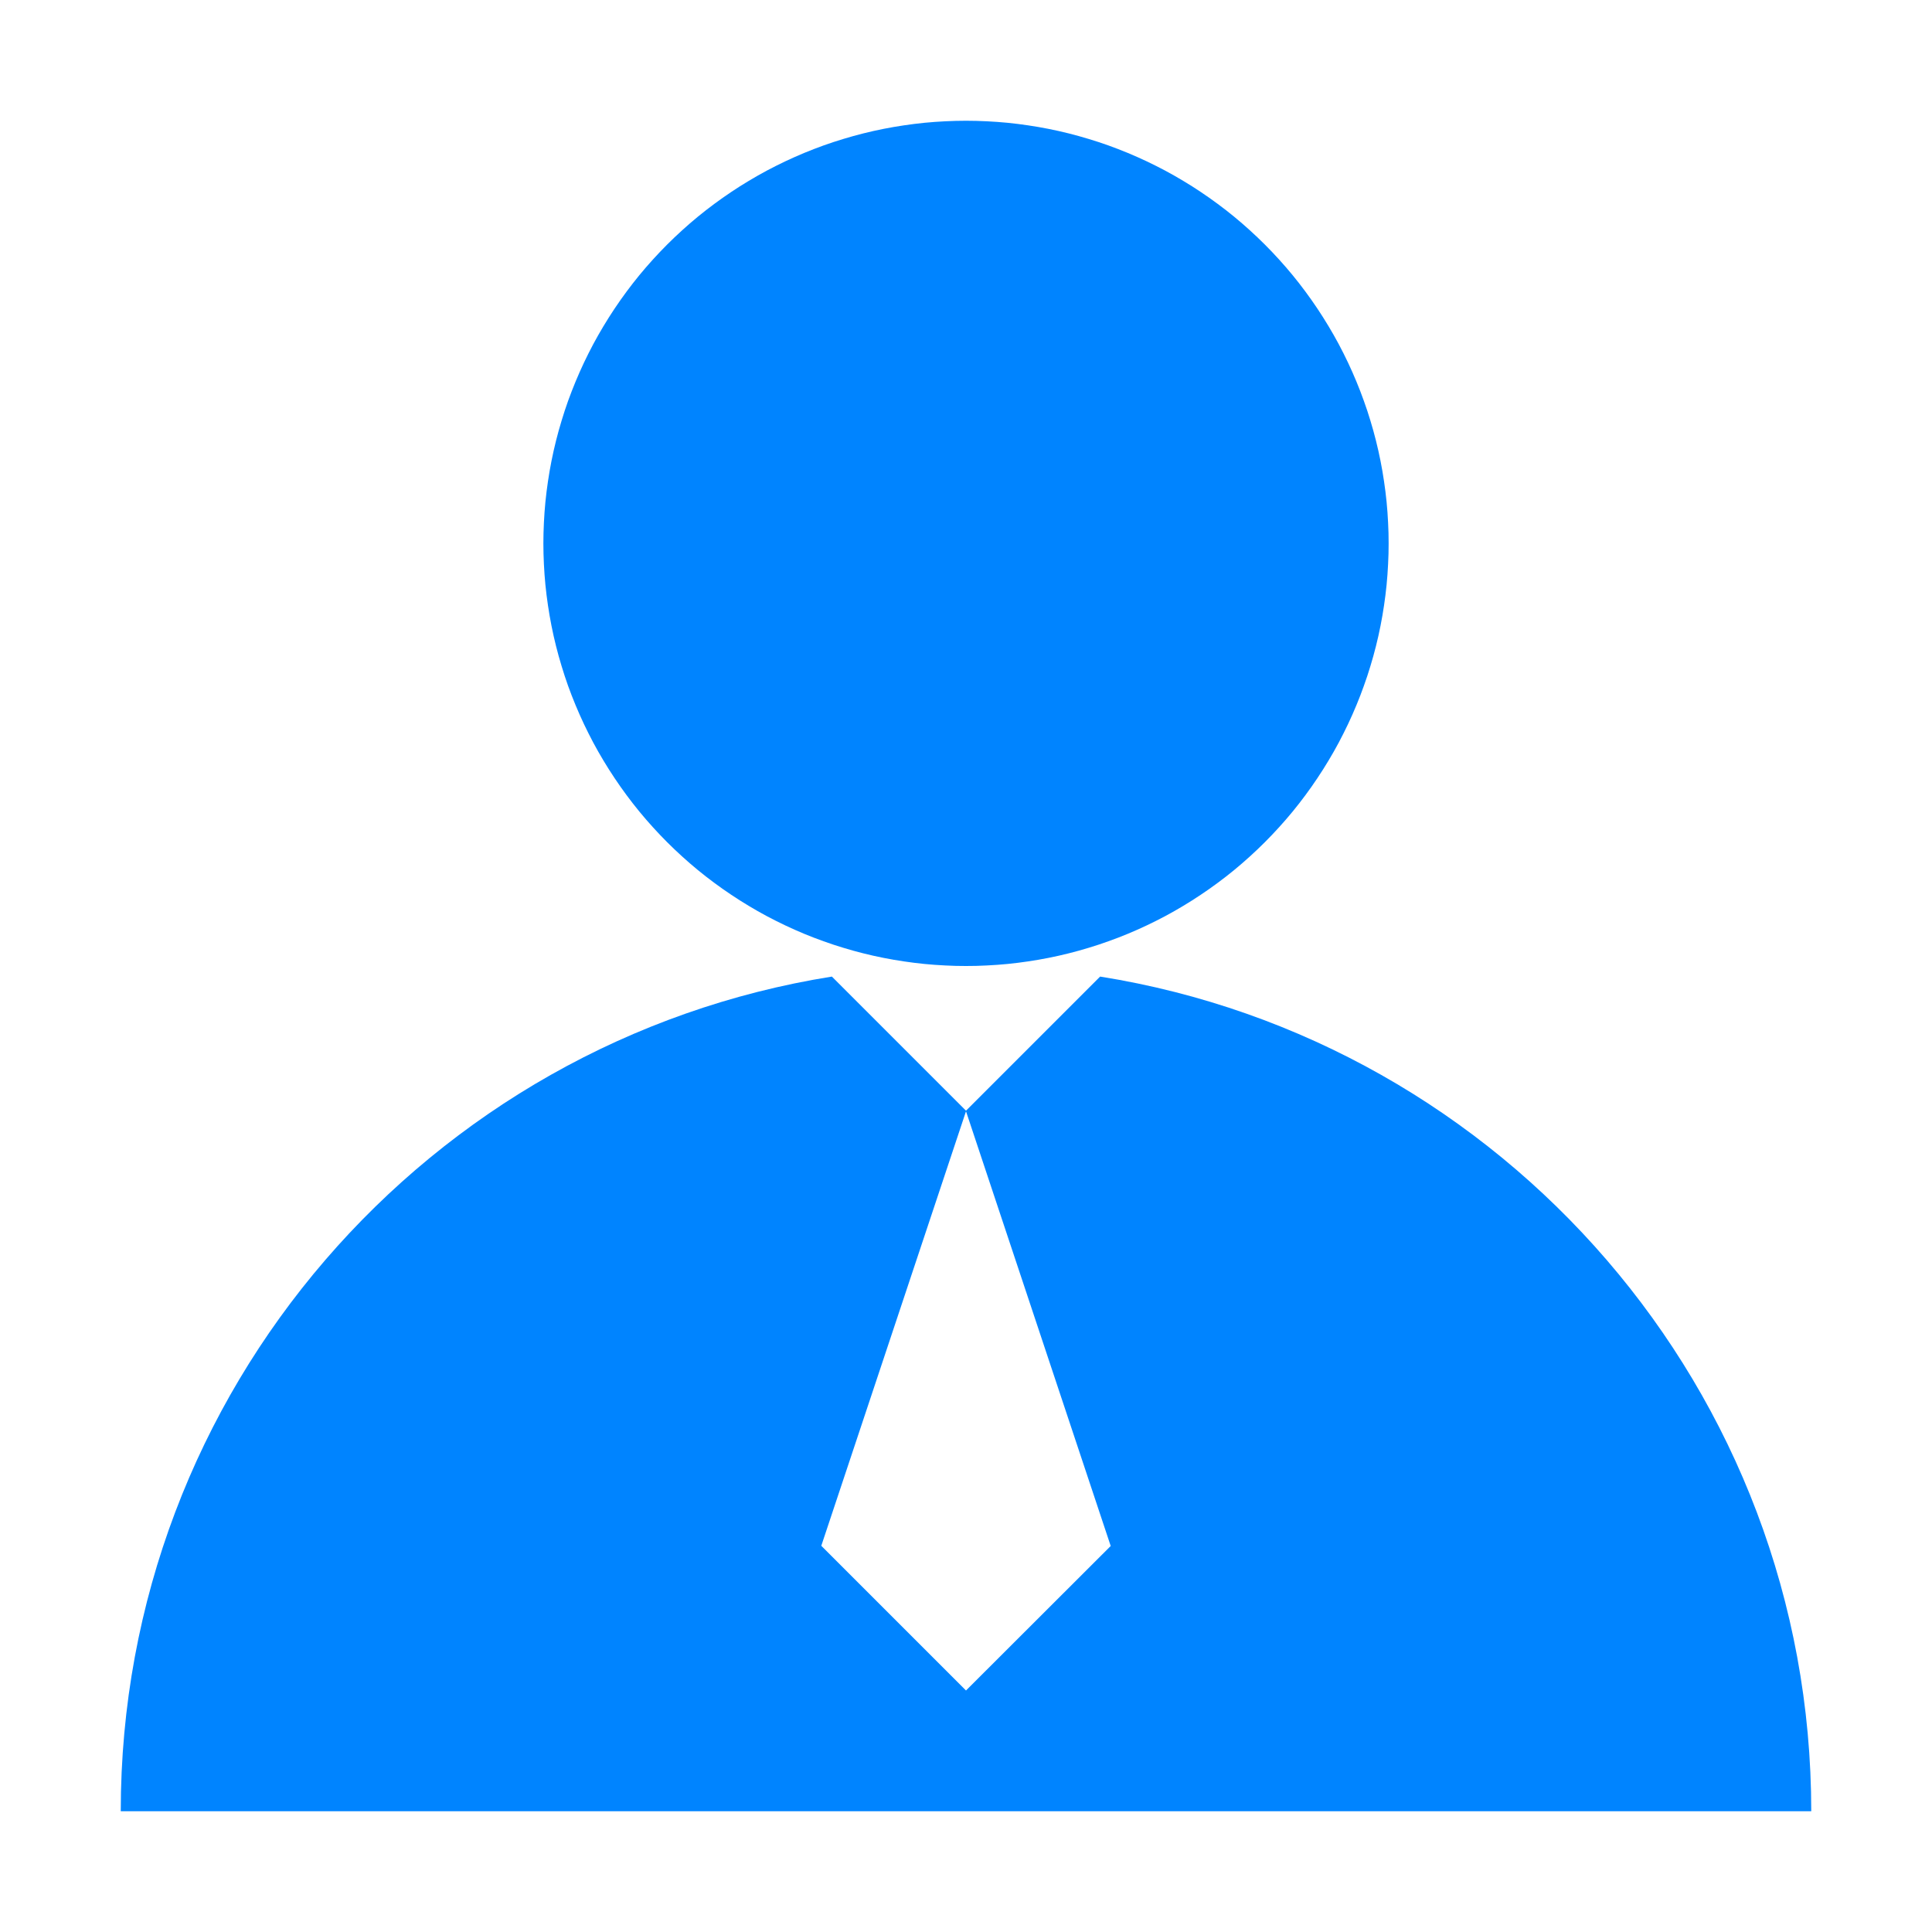 <svg xmlns="http://www.w3.org/2000/svg" xmlns:xlink="http://www.w3.org/1999/xlink" width="40" height="40" viewBox="0 0 40 40" fill="none">
<path d="M11.25 11.25C11.25 11.393 11.254 11.536 11.261 11.679C11.268 11.822 11.278 11.965 11.292 12.108C11.306 12.25 11.324 12.392 11.345 12.534C11.366 12.675 11.39 12.817 11.418 12.957C11.446 13.098 11.477 13.237 11.512 13.376C11.547 13.515 11.585 13.653 11.627 13.79C11.668 13.927 11.713 14.063 11.761 14.198C11.81 14.333 11.861 14.466 11.916 14.598C11.971 14.731 12.029 14.862 12.09 14.991C12.151 15.12 12.216 15.248 12.283 15.375C12.351 15.501 12.421 15.626 12.495 15.748C12.569 15.871 12.645 15.992 12.725 16.111C12.804 16.23 12.887 16.347 12.972 16.462C13.057 16.577 13.145 16.69 13.236 16.801C13.327 16.912 13.421 17.02 13.517 17.126C13.613 17.232 13.712 17.336 13.813 17.437C13.914 17.538 14.018 17.637 14.124 17.733C14.23 17.829 14.338 17.923 14.449 18.014C14.56 18.105 14.673 18.193 14.788 18.278C14.903 18.363 15.02 18.446 15.139 18.525C15.258 18.605 15.379 18.681 15.502 18.755C15.624 18.829 15.749 18.899 15.875 18.967C16.002 19.034 16.13 19.099 16.259 19.16C16.388 19.221 16.519 19.279 16.651 19.334C16.784 19.389 16.917 19.44 17.052 19.488C17.187 19.537 17.323 19.582 17.46 19.623C17.597 19.665 17.735 19.703 17.874 19.738C18.013 19.773 18.152 19.804 18.293 19.832C18.433 19.86 18.575 19.884 18.716 19.905C18.858 19.926 19 19.944 19.142 19.958C19.285 19.972 19.428 19.982 19.571 19.989C19.714 19.997 19.857 20 20 20C20.143 20 20.286 19.997 20.429 19.989C20.572 19.982 20.715 19.972 20.858 19.958C21 19.944 21.142 19.926 21.284 19.905C21.425 19.884 21.567 19.86 21.707 19.832C21.848 19.804 21.987 19.773 22.126 19.738C22.265 19.703 22.403 19.665 22.54 19.623C22.677 19.582 22.813 19.537 22.948 19.488C23.083 19.44 23.216 19.389 23.349 19.334C23.481 19.279 23.612 19.221 23.741 19.16C23.87 19.099 23.998 19.034 24.125 18.967C24.251 18.899 24.376 18.829 24.498 18.755C24.621 18.681 24.742 18.605 24.861 18.525C24.98 18.446 25.097 18.363 25.212 18.278C25.327 18.193 25.44 18.105 25.551 18.014C25.662 17.923 25.77 17.829 25.876 17.733C25.982 17.637 26.086 17.538 26.187 17.437C26.288 17.336 26.387 17.232 26.483 17.126C26.579 17.02 26.673 16.912 26.764 16.801C26.855 16.69 26.943 16.577 27.028 16.462C27.113 16.347 27.196 16.23 27.275 16.111C27.355 15.992 27.431 15.871 27.505 15.748C27.579 15.626 27.649 15.501 27.717 15.375C27.784 15.248 27.849 15.12 27.91 14.991C27.971 14.862 28.029 14.731 28.084 14.598C28.139 14.466 28.19 14.333 28.238 14.198C28.287 14.063 28.332 13.927 28.373 13.79C28.415 13.653 28.453 13.515 28.488 13.376C28.523 13.237 28.554 13.098 28.582 12.957C28.61 12.817 28.634 12.675 28.655 12.534C28.676 12.392 28.694 12.25 28.708 12.108C28.722 11.965 28.732 11.822 28.739 11.679C28.747 11.536 28.75 11.393 28.75 11.25C28.75 11.107 28.747 10.964 28.739 10.821C28.732 10.678 28.722 10.535 28.708 10.392C28.694 10.25 28.676 10.108 28.655 9.966C28.634 9.824 28.61 9.683 28.582 9.543C28.554 9.403 28.523 9.263 28.488 9.124C28.453 8.985 28.415 8.847 28.373 8.71C28.332 8.573 28.287 8.437 28.238 8.302C28.19 8.167 28.139 8.034 28.084 7.902C28.029 7.769 27.971 7.638 27.91 7.509C27.849 7.379 27.784 7.252 27.717 7.125C27.649 6.999 27.579 6.874 27.505 6.752C27.431 6.629 27.355 6.508 27.275 6.389C27.196 6.27 27.113 6.153 27.028 6.038C26.943 5.923 26.855 5.81 26.764 5.699C26.673 5.588 26.579 5.48 26.483 5.374C26.387 5.268 26.288 5.164 26.187 5.063C26.086 4.962 25.982 4.863 25.876 4.767C25.77 4.671 25.662 4.577 25.551 4.486C25.44 4.395 25.327 4.307 25.212 4.222C25.097 4.137 24.98 4.054 24.861 3.975C24.742 3.895 24.621 3.818 24.498 3.745C24.376 3.671 24.251 3.601 24.125 3.533C23.998 3.466 23.87 3.401 23.741 3.34C23.612 3.279 23.481 3.221 23.349 3.166C23.216 3.111 23.083 3.06 22.948 3.011C22.813 2.963 22.677 2.918 22.54 2.877C22.403 2.835 22.265 2.797 22.126 2.762C21.987 2.727 21.848 2.696 21.707 2.668C21.567 2.64 21.425 2.616 21.284 2.595C21.142 2.574 21 2.556 20.858 2.542C20.715 2.528 20.572 2.518 20.429 2.511C20.286 2.504 20.143 2.5 20 2.5C19.857 2.5 19.714 2.504 19.571 2.511C19.428 2.518 19.285 2.528 19.142 2.542C19 2.556 18.858 2.574 18.716 2.595C18.575 2.616 18.433 2.64 18.293 2.668C18.152 2.696 18.013 2.727 17.874 2.762C17.735 2.797 17.597 2.835 17.46 2.877C17.323 2.918 17.187 2.963 17.052 3.011C16.917 3.06 16.784 3.111 16.651 3.166C16.519 3.221 16.388 3.279 16.259 3.34C16.13 3.401 16.002 3.466 15.875 3.533C15.749 3.601 15.624 3.671 15.502 3.745C15.379 3.818 15.258 3.895 15.139 3.975C15.02 4.054 14.903 4.137 14.788 4.222C14.673 4.307 14.56 4.395 14.449 4.486C14.338 4.577 14.23 4.671 14.124 4.767C14.018 4.863 13.914 4.962 13.813 5.063C13.712 5.164 13.613 5.268 13.517 5.374C13.421 5.48 13.327 5.588 13.236 5.699C13.145 5.81 13.057 5.923 12.972 6.038C12.887 6.153 12.804 6.27 12.725 6.389C12.645 6.508 12.569 6.629 12.495 6.752C12.421 6.874 12.351 6.999 12.283 7.125C12.216 7.252 12.151 7.379 12.09 7.509C12.029 7.638 11.971 7.769 11.916 7.902C11.861 8.034 11.81 8.167 11.761 8.302C11.713 8.437 11.668 8.573 11.627 8.71C11.585 8.847 11.547 8.985 11.512 9.124C11.477 9.263 11.446 9.403 11.418 9.543C11.39 9.683 11.366 9.824 11.345 9.966C11.324 10.108 11.306 10.25 11.292 10.392C11.278 10.535 11.268 10.678 11.261 10.821C11.254 10.964 11.25 11.107 11.25 11.25Z"   fill="#0084FF" >
</path>
<path d="M22.777 20.219L20 22.996L17.223 20.219C8.879 21.551 2.5 28.781 2.5 37.5L37.5 37.5C37.5 28.781 31.121 21.551 22.777 20.219ZM20 35L17.004 32.004L20 23.008L22.996 32.008L20 35Z"   fill="#0084FF" >
</path>
</svg>

